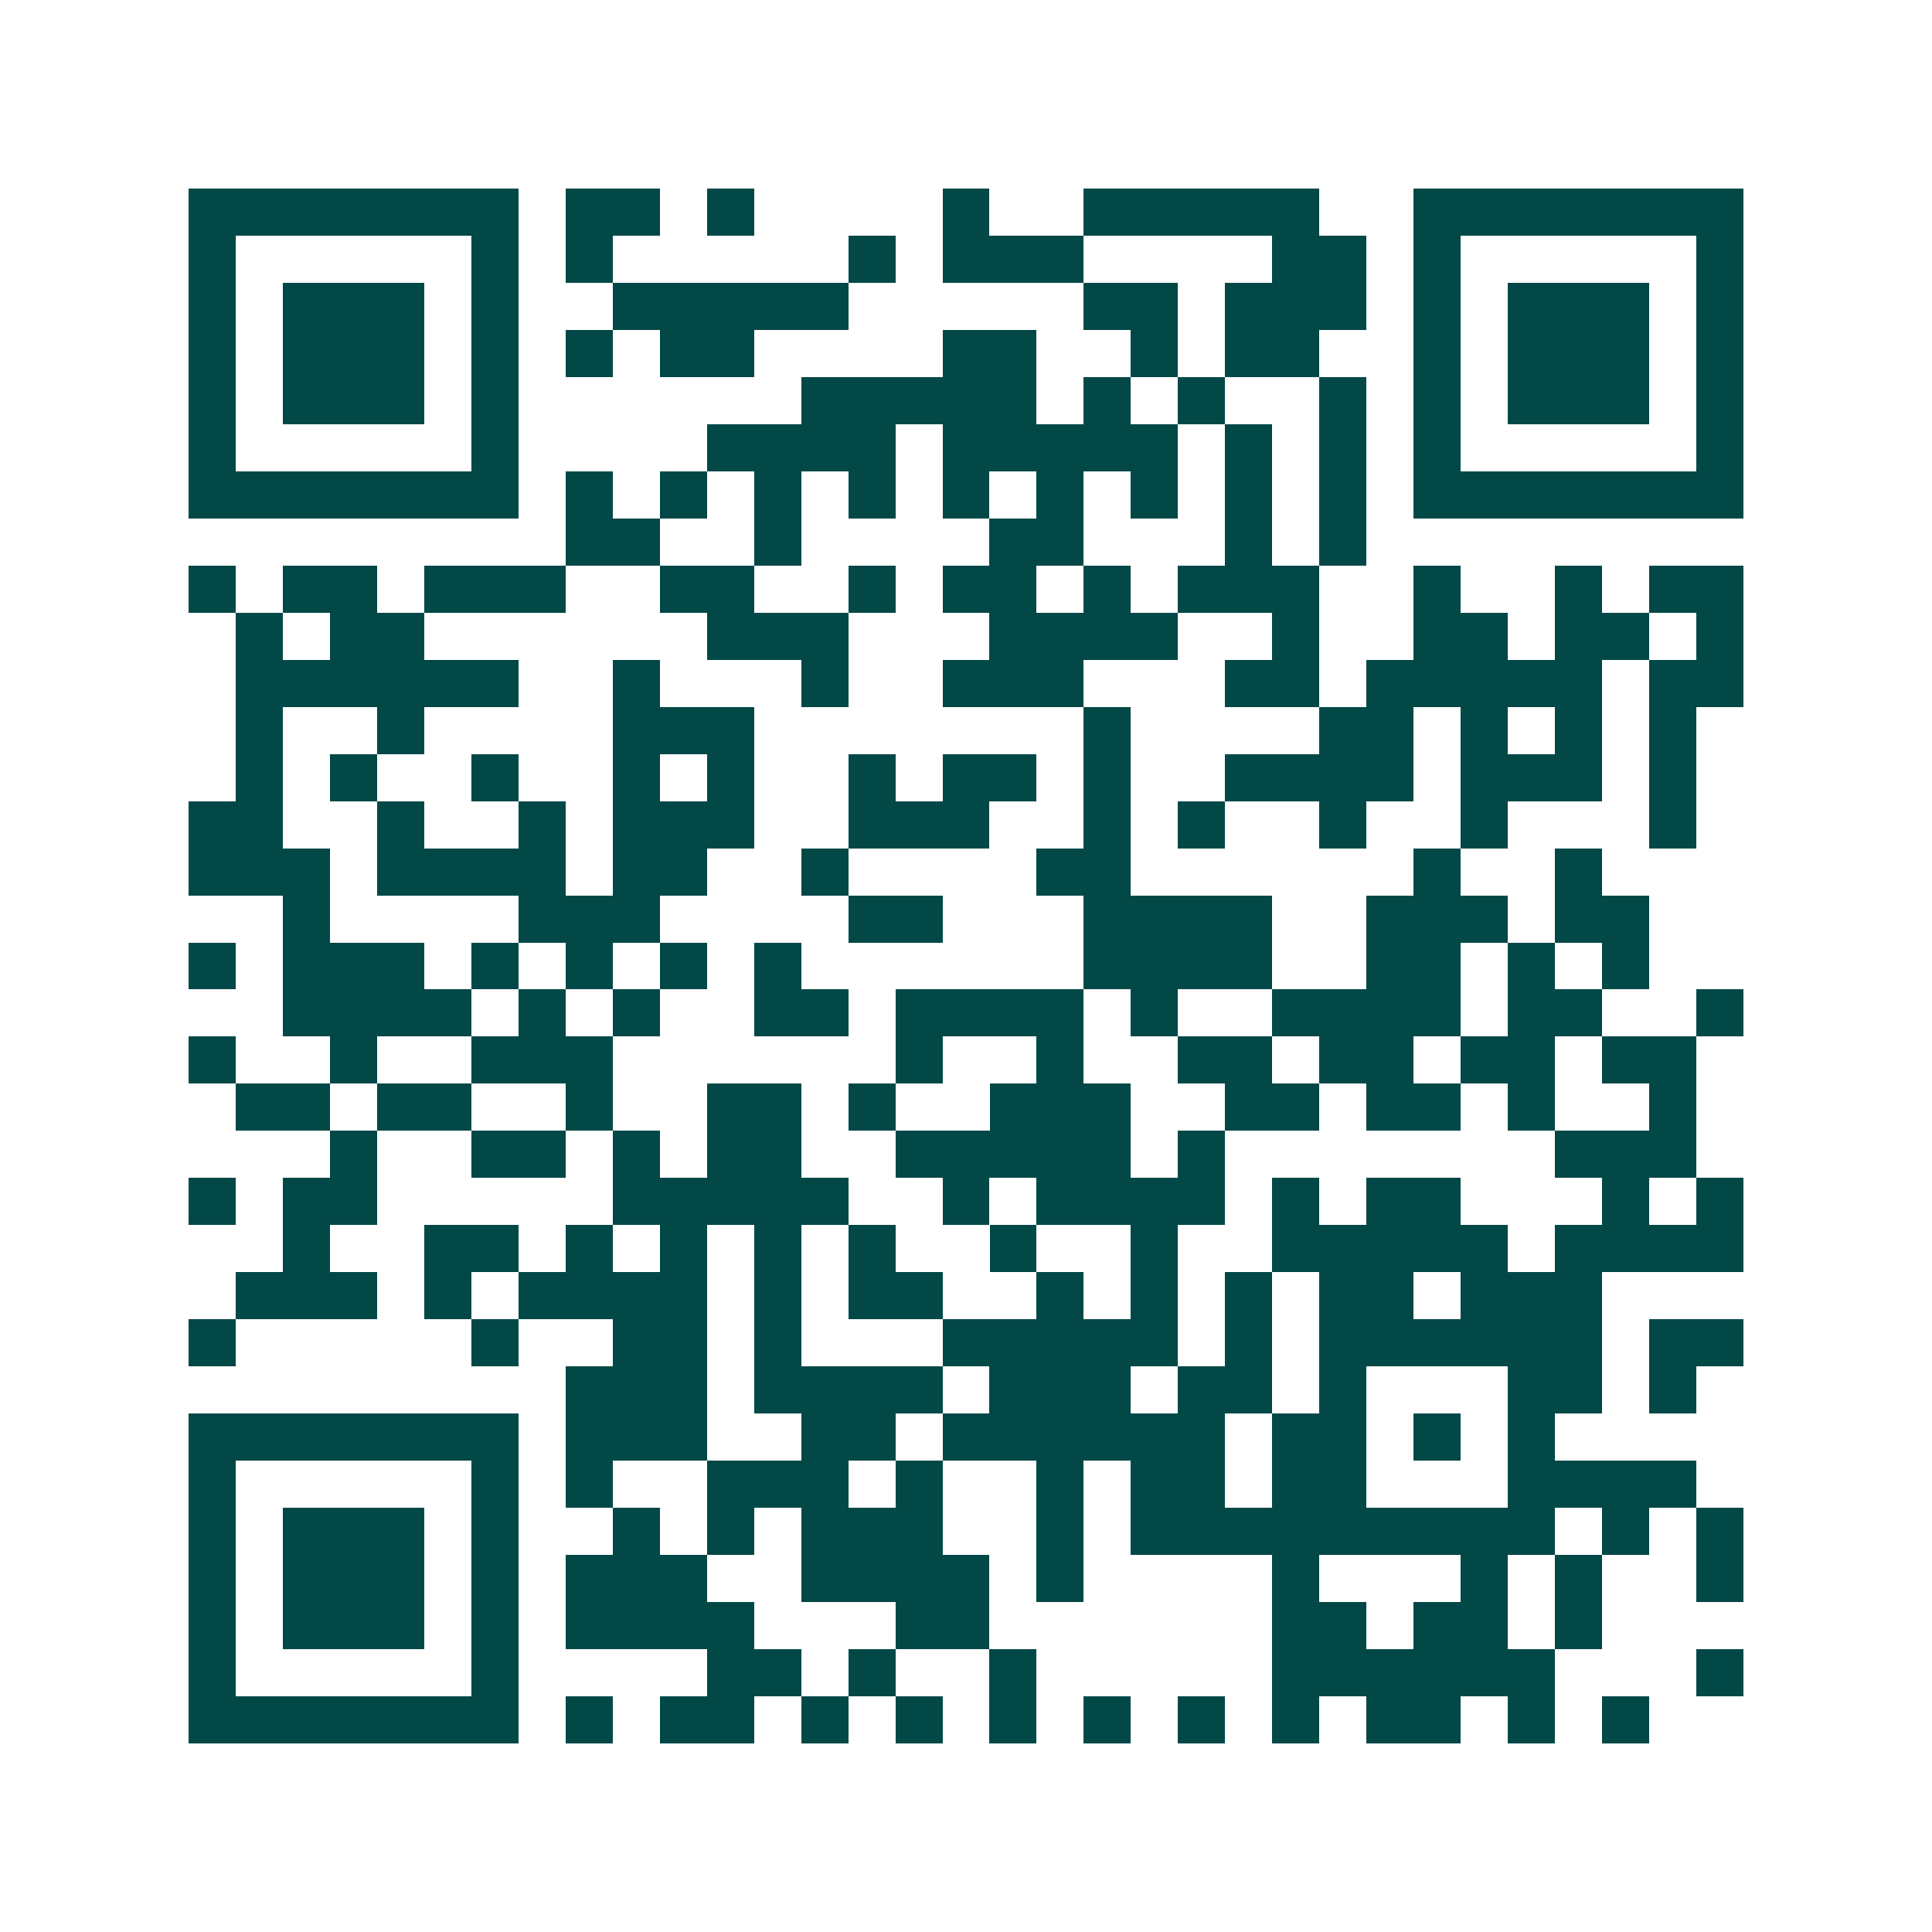 <svg xmlns="http://www.w3.org/2000/svg" width="200" height="200" viewBox="0 0 41 41" shape-rendering="crispEdges"><path fill="#ffffff" d="M0 0h41v41H0z"/><path stroke="#014847" d="M4 4.5h7m1 0h2m1 0h1m4 0h1m2 0h5m2 0h7M4 5.5h1m5 0h1m1 0h1m5 0h1m1 0h3m4 0h2m1 0h1m5 0h1M4 6.5h1m1 0h3m1 0h1m2 0h5m5 0h2m1 0h3m1 0h1m1 0h3m1 0h1M4 7.5h1m1 0h3m1 0h1m1 0h1m1 0h2m4 0h2m2 0h1m1 0h2m2 0h1m1 0h3m1 0h1M4 8.5h1m1 0h3m1 0h1m6 0h5m1 0h1m1 0h1m2 0h1m1 0h1m1 0h3m1 0h1M4 9.5h1m5 0h1m4 0h4m1 0h5m1 0h1m1 0h1m1 0h1m5 0h1M4 10.5h7m1 0h1m1 0h1m1 0h1m1 0h1m1 0h1m1 0h1m1 0h1m1 0h1m1 0h1m1 0h7M12 11.5h2m2 0h1m4 0h2m3 0h1m1 0h1M4 12.5h1m1 0h2m1 0h3m2 0h2m2 0h1m1 0h2m1 0h1m1 0h3m2 0h1m2 0h1m1 0h2M5 13.5h1m1 0h2m6 0h3m3 0h4m2 0h1m2 0h2m1 0h2m1 0h1M5 14.5h6m2 0h1m3 0h1m2 0h3m3 0h2m1 0h5m1 0h2M5 15.5h1m2 0h1m4 0h3m7 0h1m4 0h2m1 0h1m1 0h1m1 0h1M5 16.5h1m1 0h1m2 0h1m2 0h1m1 0h1m2 0h1m1 0h2m1 0h1m2 0h4m1 0h3m1 0h1M4 17.5h2m2 0h1m2 0h1m1 0h3m2 0h3m2 0h1m1 0h1m2 0h1m2 0h1m3 0h1M4 18.5h3m1 0h4m1 0h2m2 0h1m4 0h2m6 0h1m2 0h1M6 19.5h1m4 0h3m4 0h2m3 0h4m2 0h3m1 0h2M4 20.5h1m1 0h3m1 0h1m1 0h1m1 0h1m1 0h1m6 0h4m2 0h2m1 0h1m1 0h1M6 21.5h4m1 0h1m1 0h1m2 0h2m1 0h4m1 0h1m2 0h4m1 0h2m2 0h1M4 22.5h1m2 0h1m2 0h3m6 0h1m2 0h1m2 0h2m1 0h2m1 0h2m1 0h2M5 23.5h2m1 0h2m2 0h1m2 0h2m1 0h1m2 0h3m2 0h2m1 0h2m1 0h1m2 0h1M7 24.5h1m2 0h2m1 0h1m1 0h2m2 0h5m1 0h1m7 0h3M4 25.5h1m1 0h2m5 0h5m2 0h1m1 0h4m1 0h1m1 0h2m3 0h1m1 0h1M6 26.5h1m2 0h2m1 0h1m1 0h1m1 0h1m1 0h1m2 0h1m2 0h1m2 0h5m1 0h4M5 27.5h3m1 0h1m1 0h4m1 0h1m1 0h2m2 0h1m1 0h1m1 0h1m1 0h2m1 0h3M4 28.5h1m5 0h1m2 0h2m1 0h1m3 0h5m1 0h1m1 0h6m1 0h2M12 29.5h3m1 0h4m1 0h3m1 0h2m1 0h1m3 0h2m1 0h1M4 30.5h7m1 0h3m2 0h2m1 0h6m1 0h2m1 0h1m1 0h1M4 31.5h1m5 0h1m1 0h1m2 0h3m1 0h1m2 0h1m1 0h2m1 0h2m3 0h4M4 32.5h1m1 0h3m1 0h1m2 0h1m1 0h1m1 0h3m2 0h1m1 0h9m1 0h1m1 0h1M4 33.5h1m1 0h3m1 0h1m1 0h3m2 0h4m1 0h1m4 0h1m3 0h1m1 0h1m2 0h1M4 34.5h1m1 0h3m1 0h1m1 0h4m3 0h2m6 0h2m1 0h2m1 0h1M4 35.5h1m5 0h1m4 0h2m1 0h1m2 0h1m5 0h6m3 0h1M4 36.5h7m1 0h1m1 0h2m1 0h1m1 0h1m1 0h1m1 0h1m1 0h1m1 0h1m1 0h2m1 0h1m1 0h1"/></svg>
